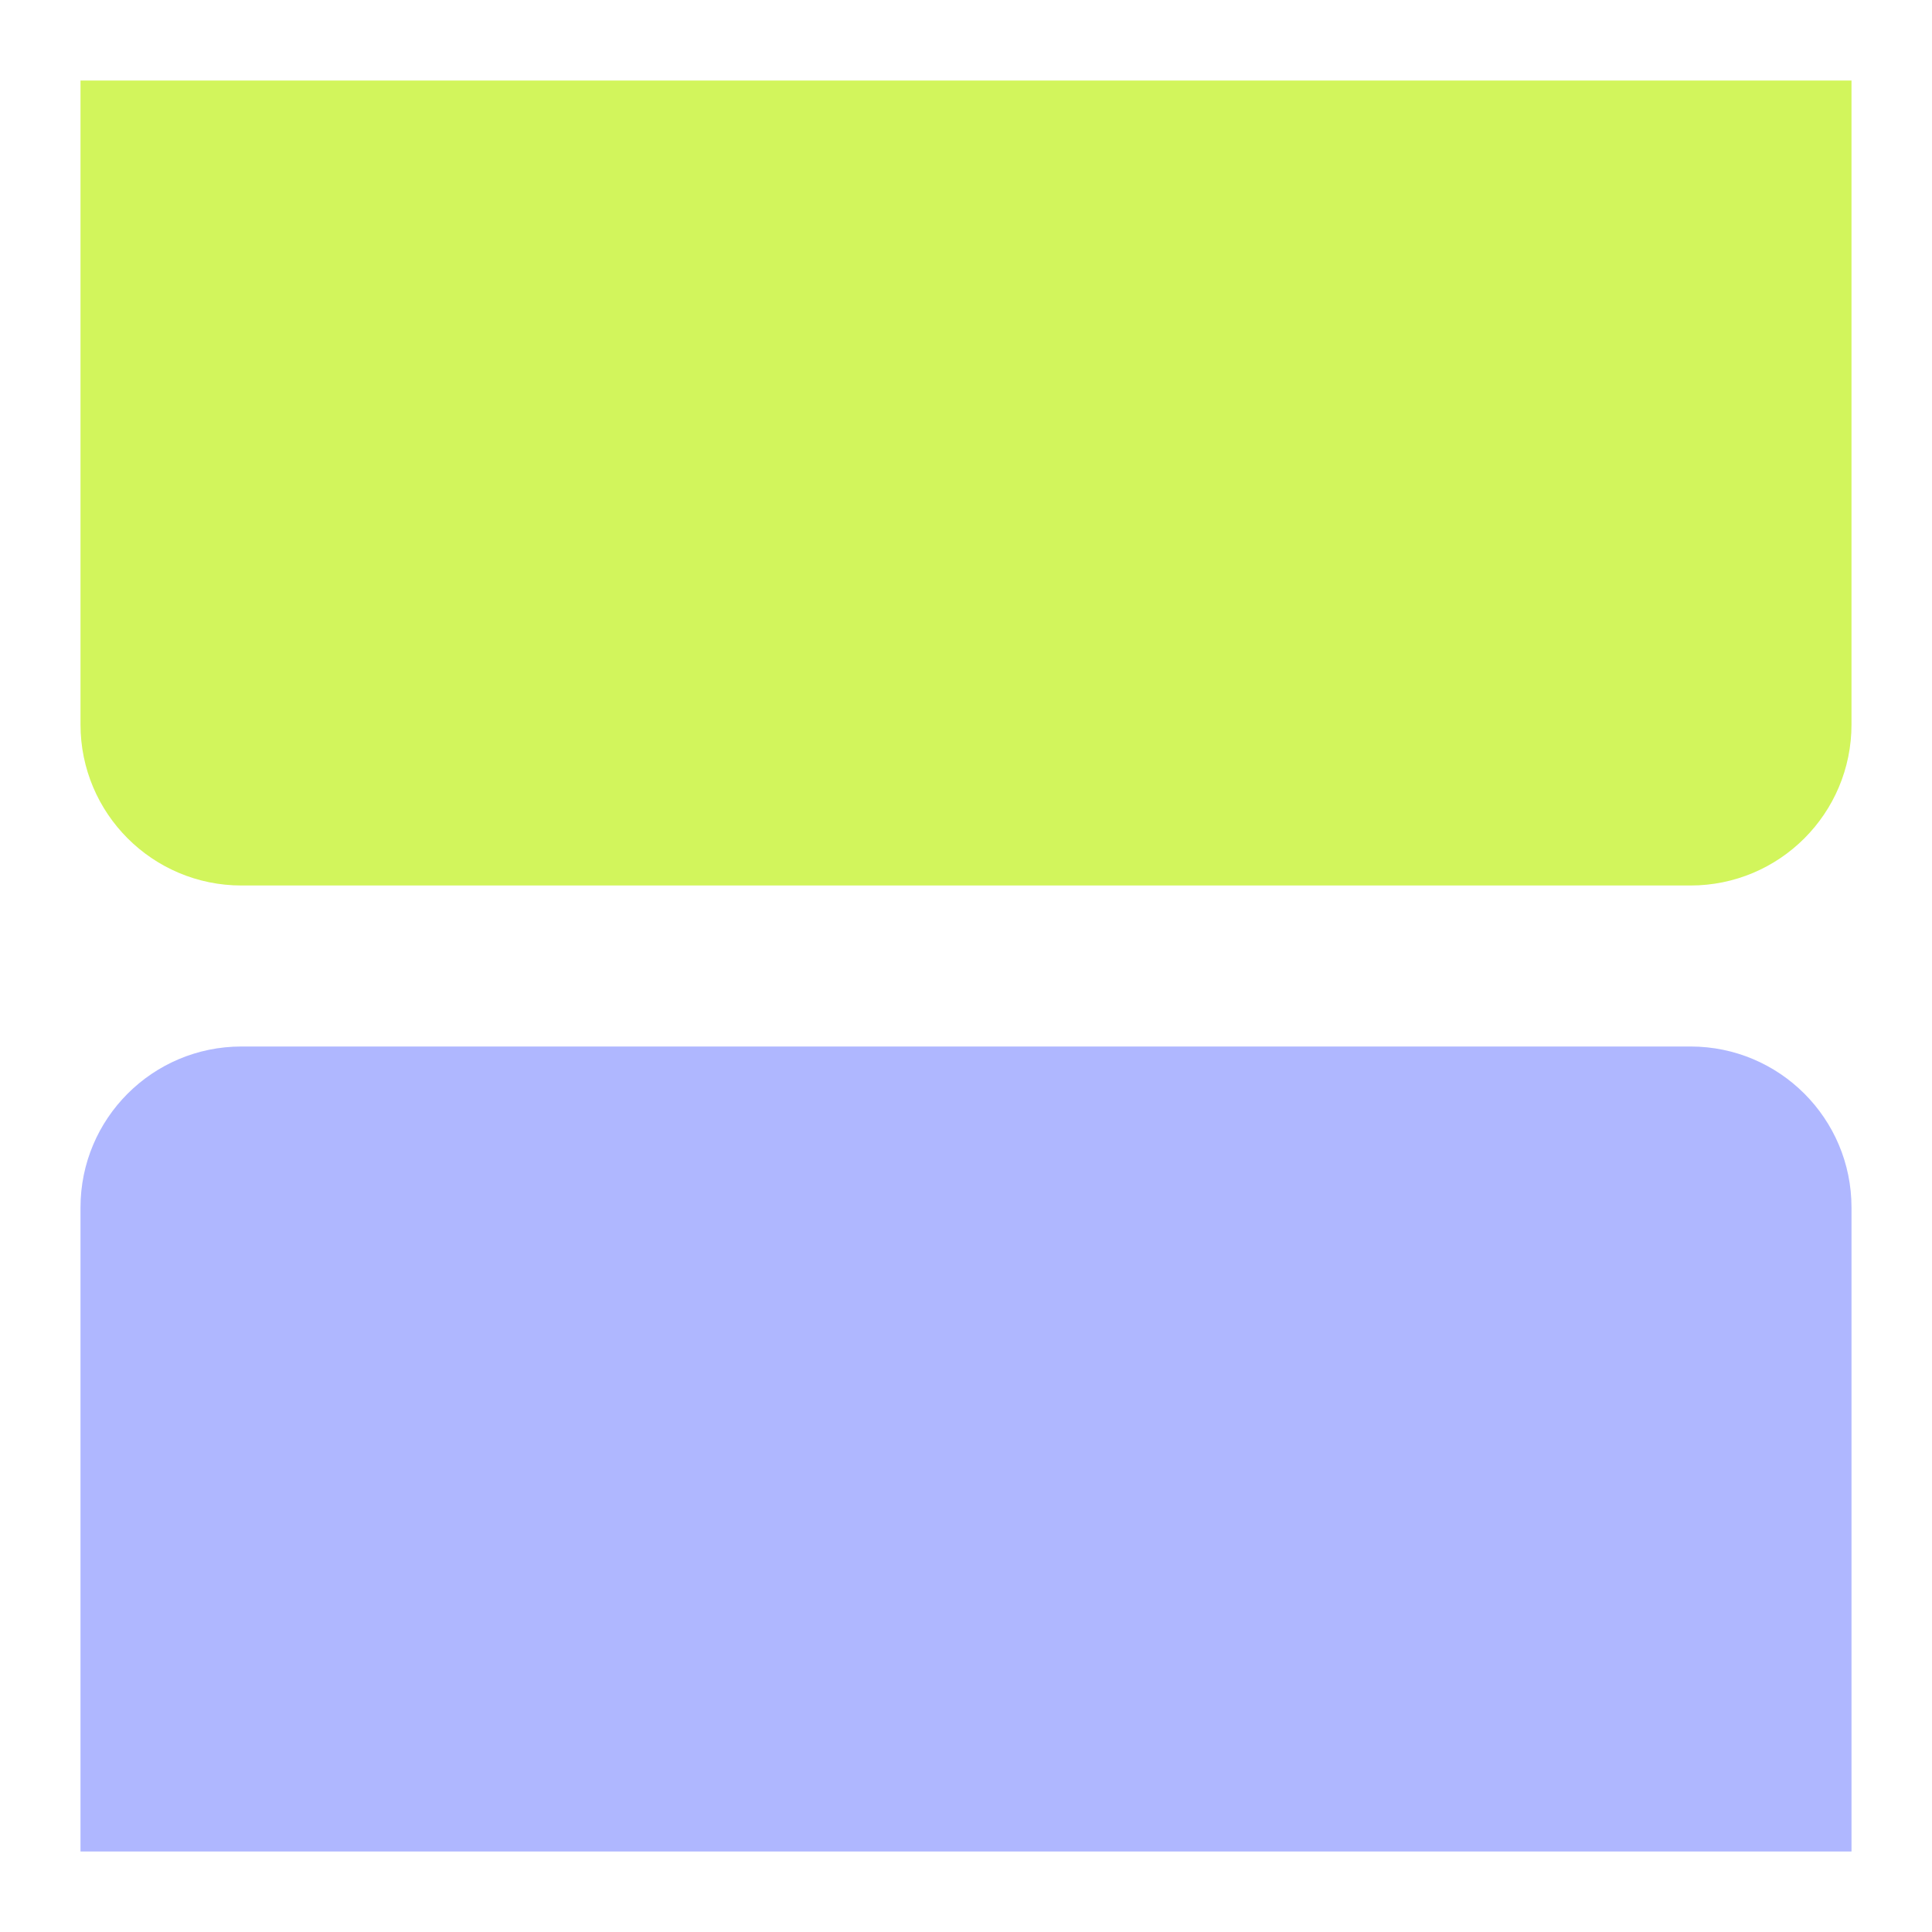<svg width="24" height="24" viewBox="0 0 24 24" fill="none" xmlns="http://www.w3.org/2000/svg">
<path d="M1 15C1 13.895 1.895 13 3 13H21C22.105 13 23 13.895 23 15V23H1V15Z" fill="#AFB7FF"/>
<path d="M1 9C1 10.105 1.895 11 3 11H21C22.105 11 23 10.105 23 9V1H1V9Z" fill="#D2F55C"/>
</svg>
